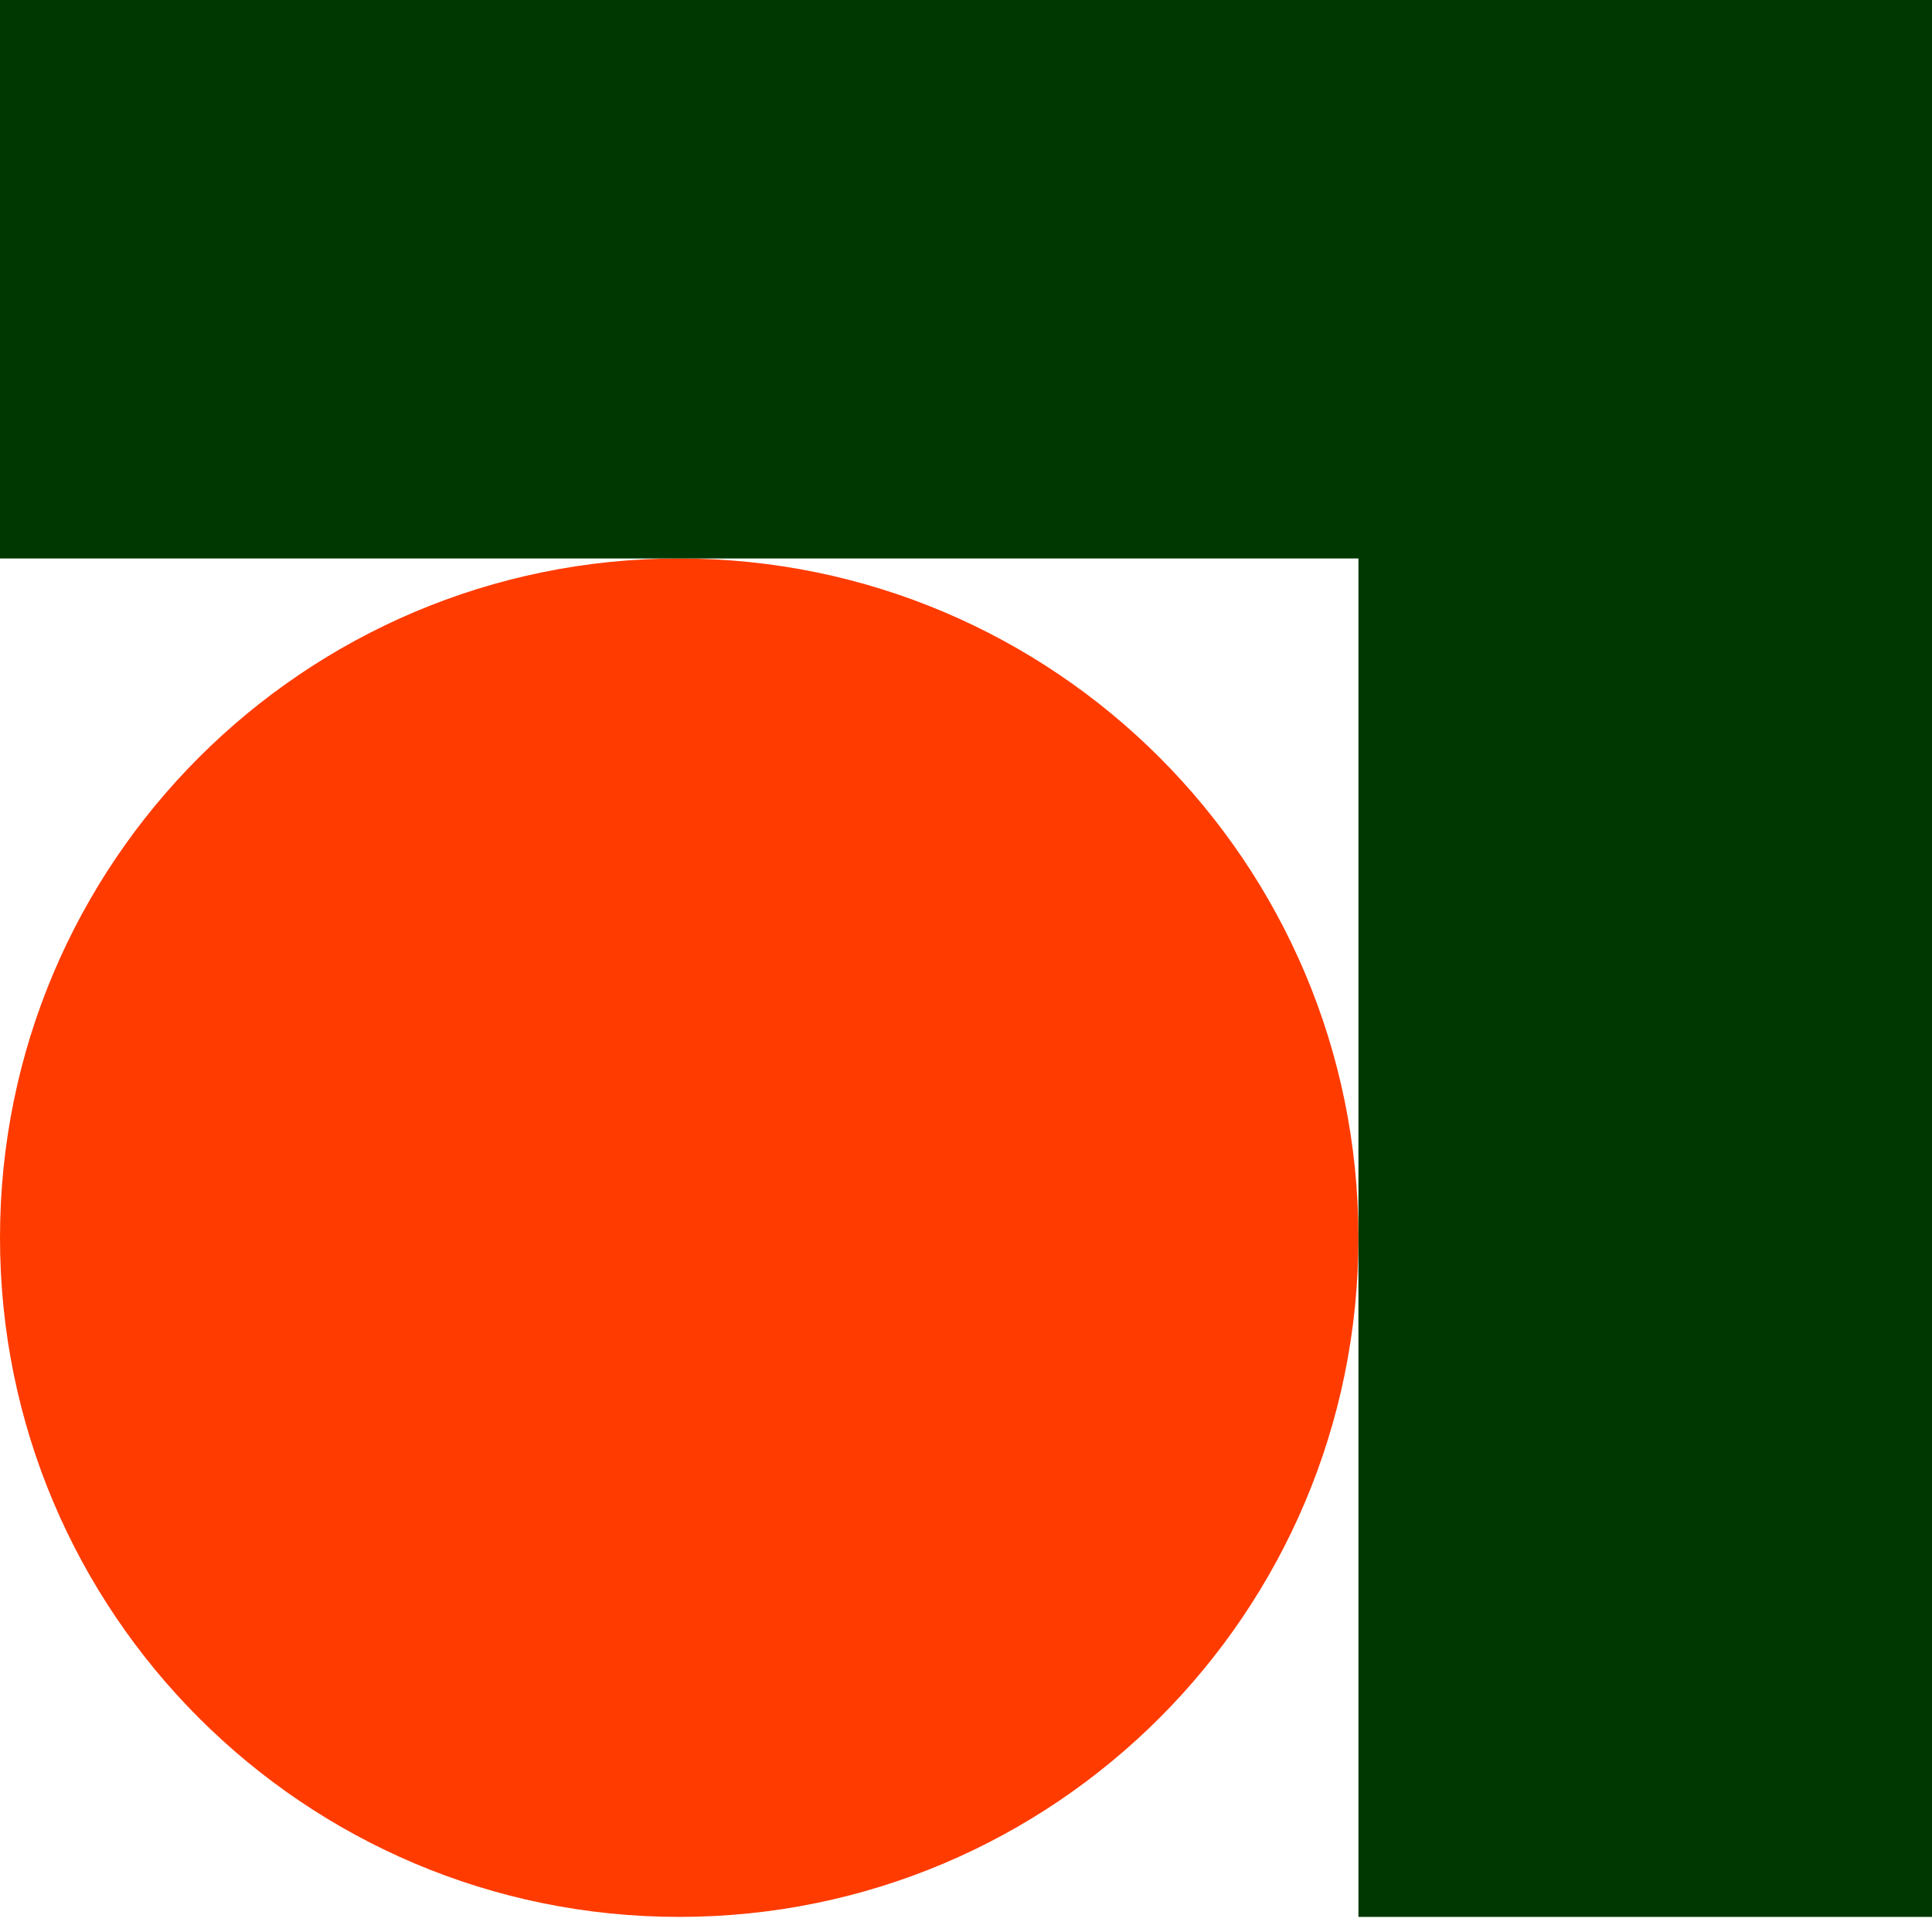 <?xml version="1.0" encoding="UTF-8"?> <svg xmlns="http://www.w3.org/2000/svg" width="64" height="64" viewBox="0 0 64 64" fill="none"><g clip-path="url(#clip0_279_22)"><path d="M45 41C45 53.426 34.926 63.5 22.5 63.5C10.074 63.5 0 53.426 0 41C0 28.574 10.074 18.5 22.5 18.5C34.926 18.5 45 28.574 45 41Z" fill="#FF3B00"></path><path d="M0 9H64M54.5 63.5L54.5 18.5" stroke="#003801" stroke-width="19"></path></g><defs><clipPath id="clip0_279_22"><rect width="64" height="64" fill="white"></rect></clipPath></defs></svg> 